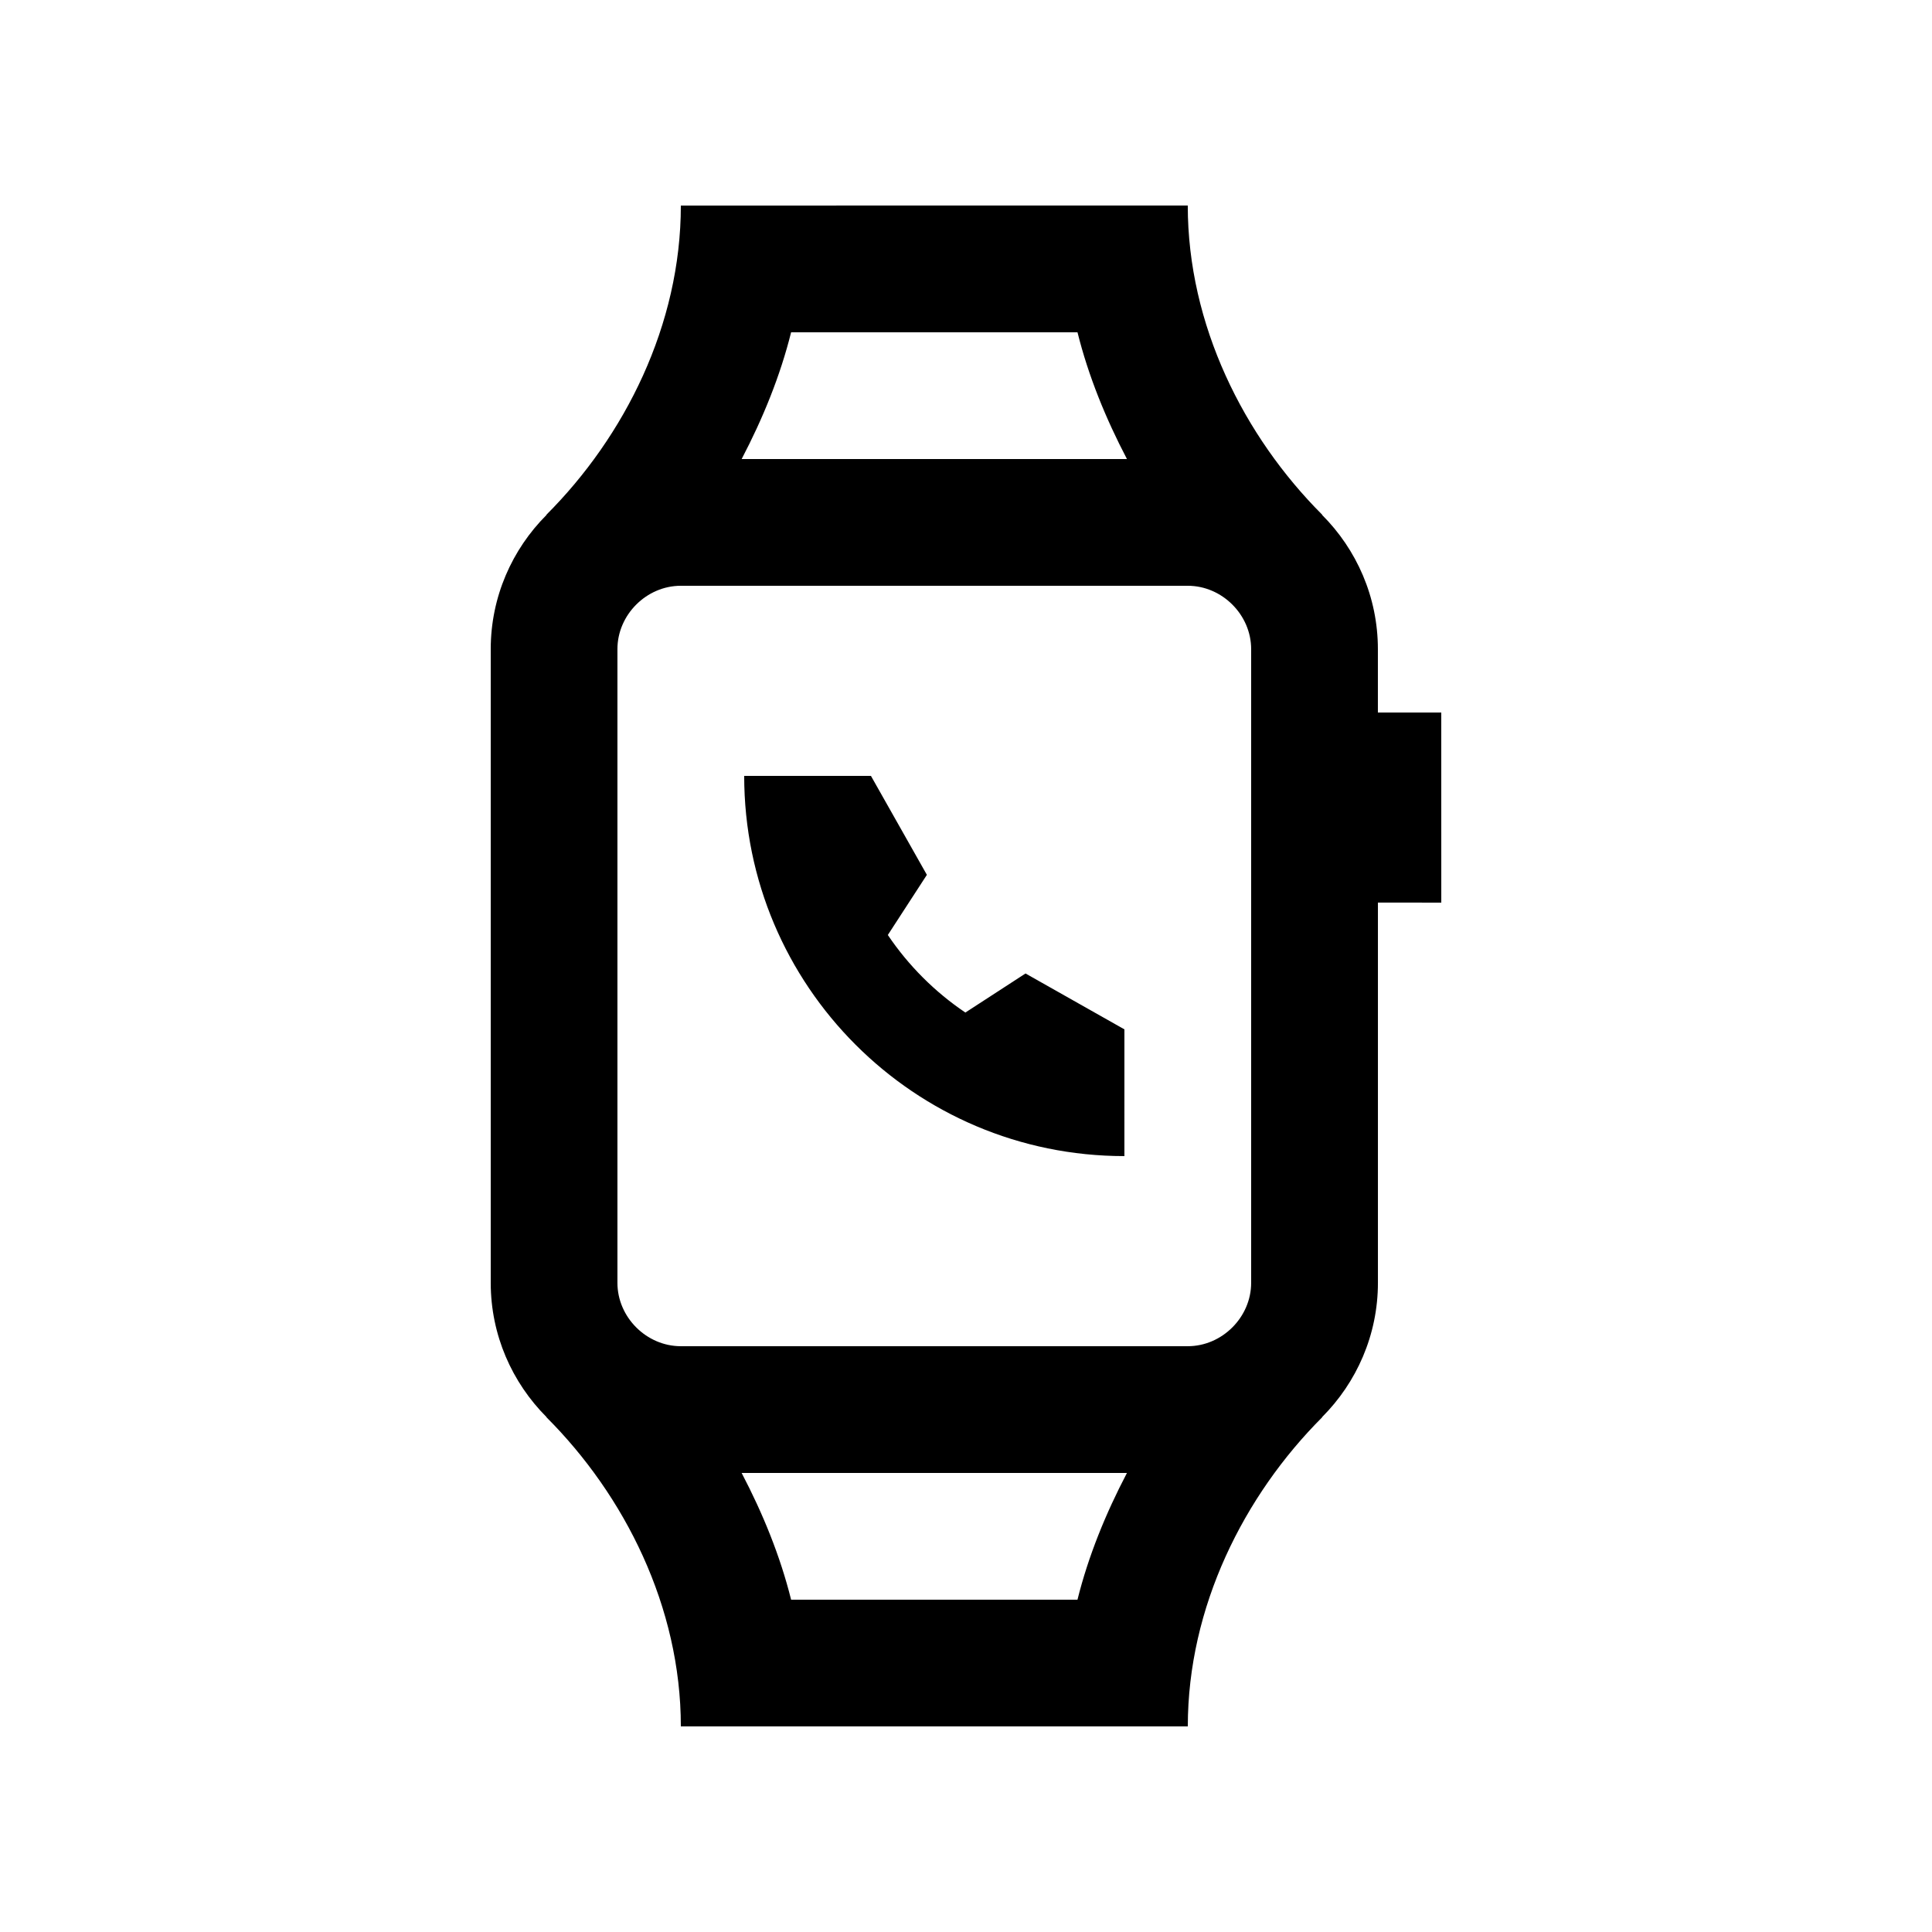<?xml version="1.0" encoding="UTF-8"?>
<!-- Uploaded to: ICON Repo, www.svgrepo.com, Generator: ICON Repo Mixer Tools -->
<svg fill="#000000" width="800px" height="800px" version="1.1" viewBox="144 144 512 512" xmlns="http://www.w3.org/2000/svg">
 <g>
  <path d="m525.95 332.82h-16.797v-16.793c0-13.859-5.672-26.453-14.793-35.574l0.031-0.051c-20.742-20.746-35.621-50.289-35.621-81.934l-134.34 0.004c0 31.645-14.879 61.188-35.621 81.934l0.031 0.051c-9.117 9.117-14.793 21.715-14.793 35.574v167.93c0 13.855 5.672 26.449 14.793 35.586l-0.031 0.035c20.746 20.738 35.621 50.281 35.621 81.934h134.35c0-31.648 14.879-61.191 35.621-81.934l-0.031-0.039c9.117-9.133 14.793-21.73 14.793-35.586v-100.76l16.793 0.004zm-172.3-100.76h75.895c2.887 11.574 7.461 22.801 13.109 33.59h-102.11c5.644-10.785 10.223-22.02 13.109-33.59zm75.895 335.87h-75.895c-2.887-11.578-7.461-22.793-13.109-33.582h102.11c-5.644 10.789-10.223 22.004-13.109 33.582zm46.023-83.965c0 9.105-7.695 16.793-16.797 16.793h-134.35c-9.105 0-16.797-7.688-16.797-16.793v-167.94c0-9.098 7.695-16.789 16.797-16.789h134.35c9.102 0 16.797 7.691 16.797 16.789z"/>
  <path d="m441.98 416.79-26.207-14.809-15.941 10.352c-8.098-5.461-15.086-12.449-20.547-20.551l10.348-15.941-14.824-26.223h-33.59c0 55.609 45.102 100.76 100.76 100.76z"/>
 </g>
</svg>